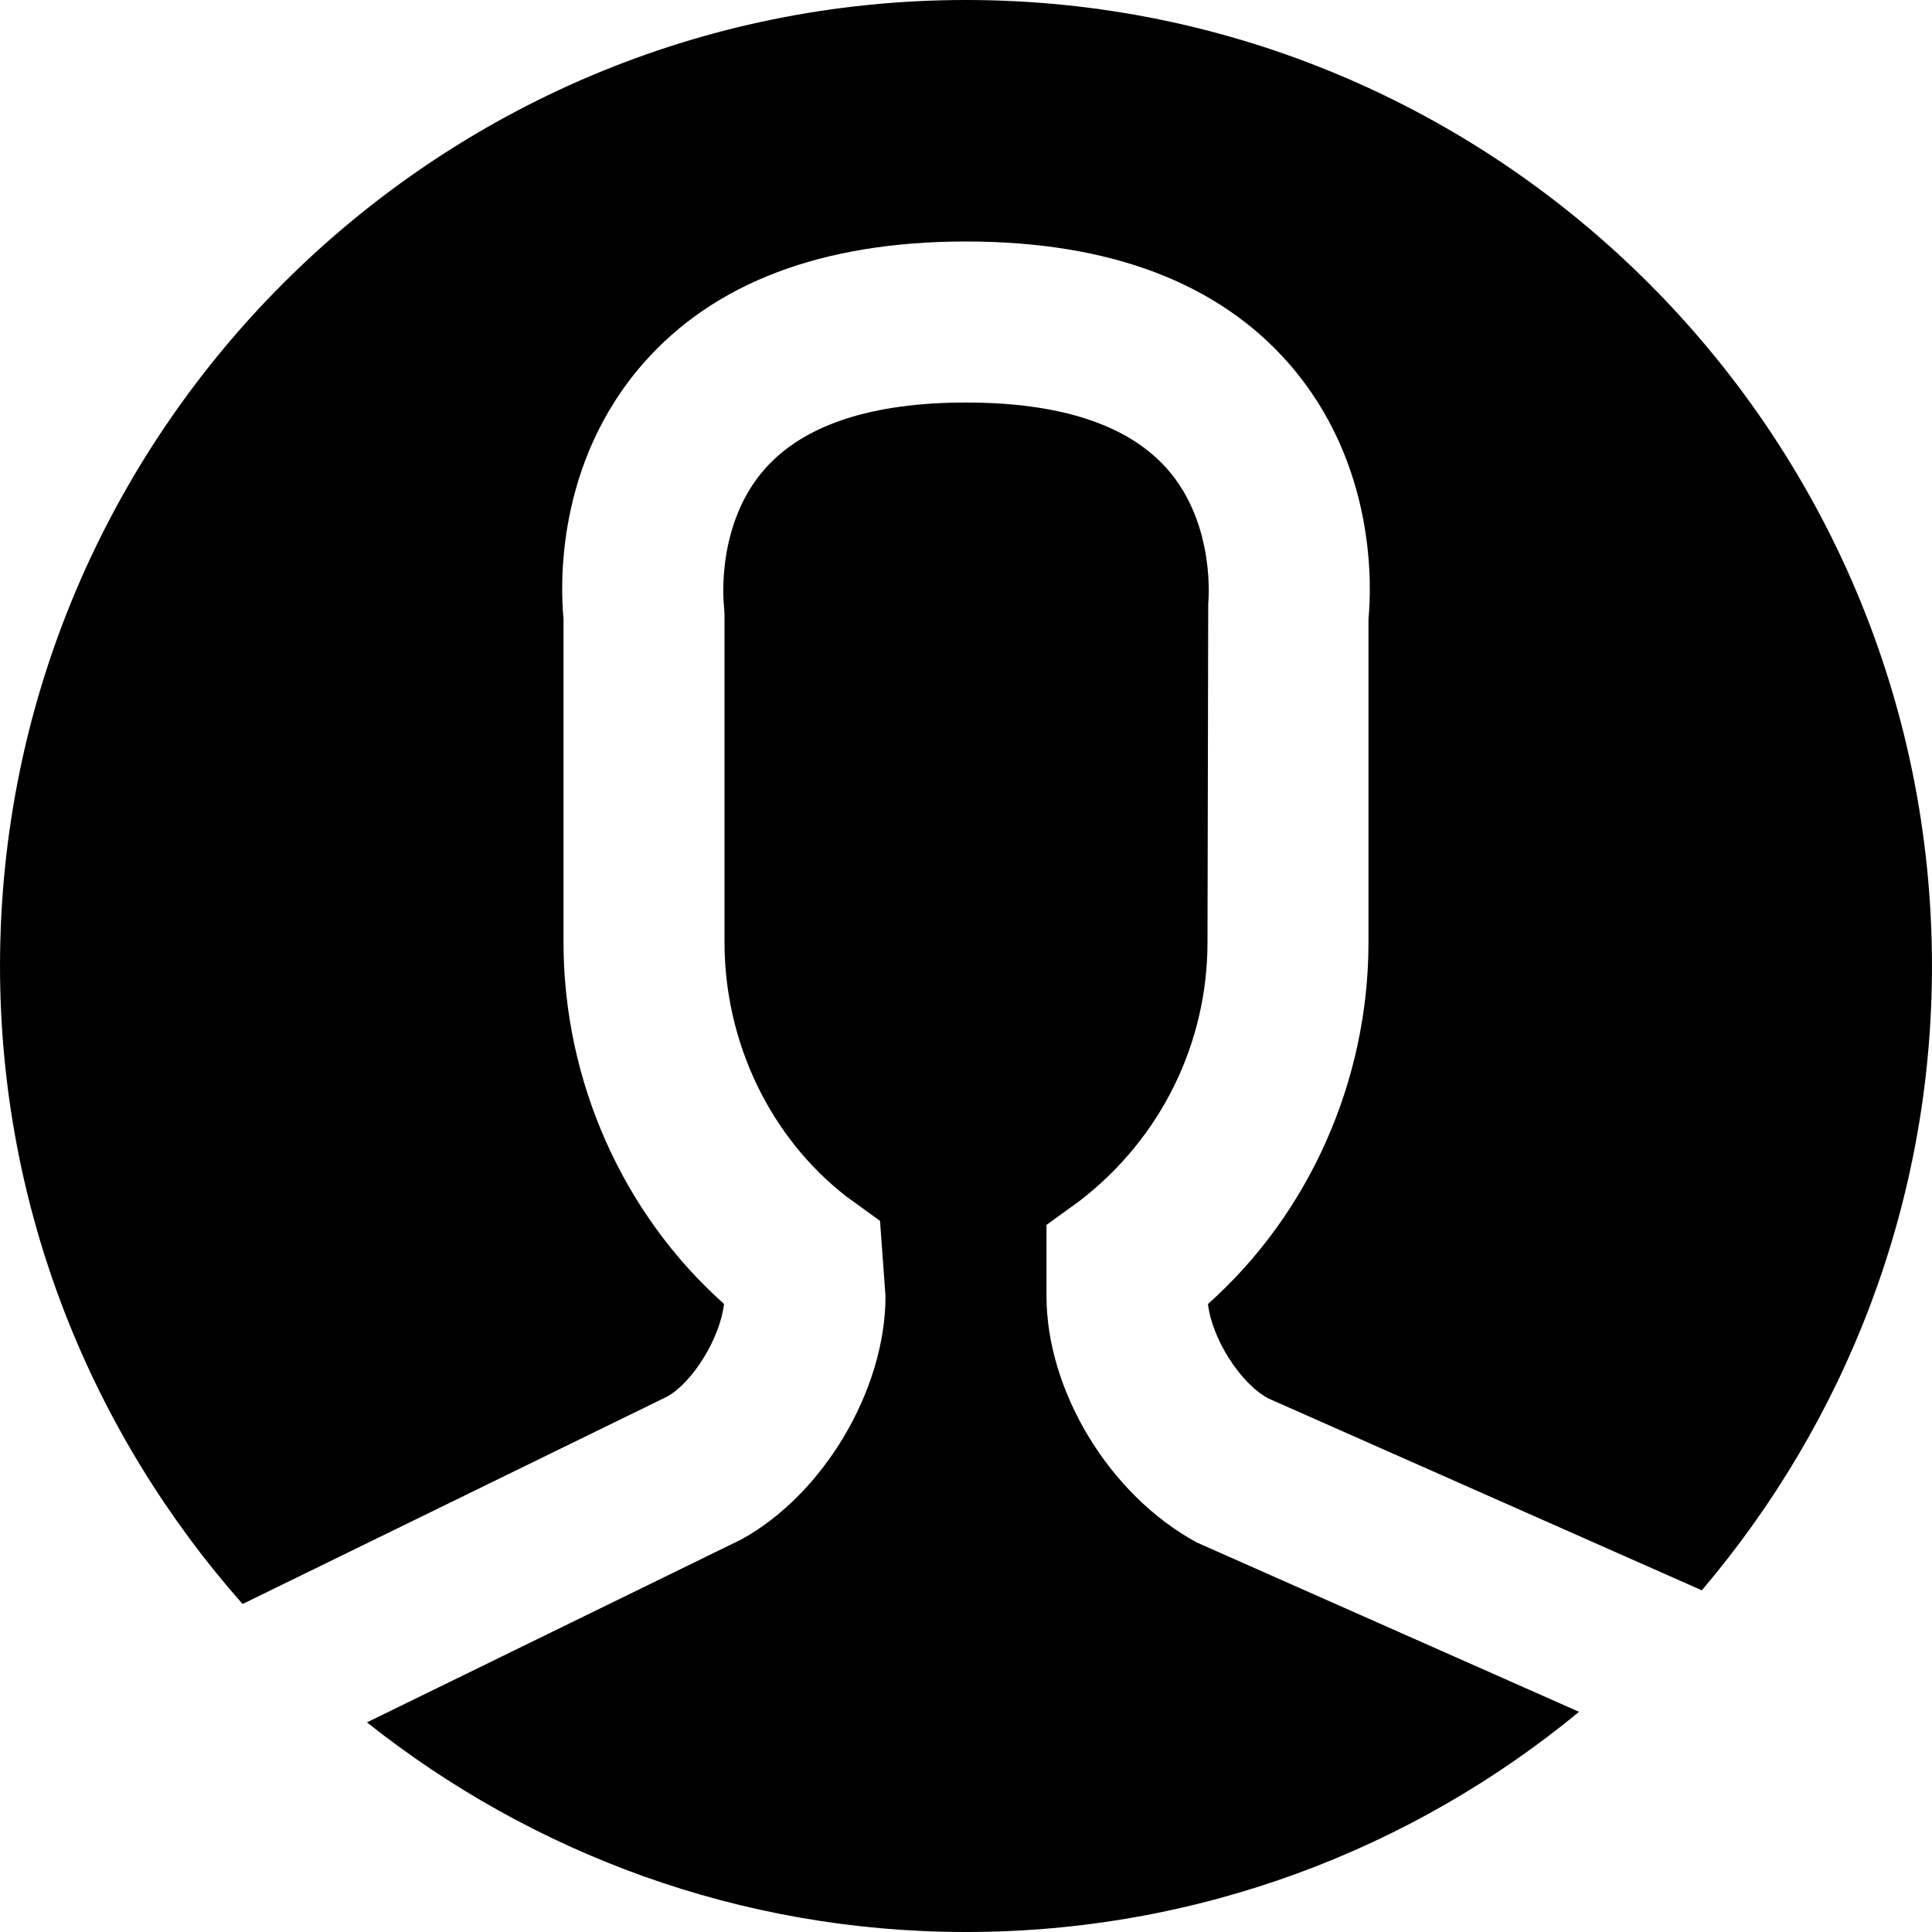 <?xml version="1.0" encoding="iso-8859-1"?>
<!-- Uploaded to: SVG Repo, www.svgrepo.com, Generator: SVG Repo Mixer Tools -->
<svg fill="#000000" height="800px" width="800px" version="1.1" id="Layer_1" xmlns="http://www.w3.org/2000/svg" xmlns:xlink="http://www.w3.org/1999/xlink" 
	 viewBox="0 0 512.011 512.011" xml:space="preserve">
<g>
	<g>
		<g>
			<path d="M256.005,0c-141.163,0-256,114.859-256,256c0,64.832,24.405,123.947,64.277,169.088l112.491-54.955
				c6.741-3.691,14.08-15.509,15.104-24.576c-26.795-23.872-42.539-59.072-42.539-95.851v-85.717
				c-0.811-8.363-2.219-41.024,21.12-67.669C189.232,74.88,218.011,64,256.005,64s66.773,10.88,85.547,32.32
				c23.317,26.645,21.931,59.307,21.12,67.669v85.717c0,36.8-15.765,72.021-42.539,95.872c1.024,9.045,8.405,20.885,15.936,25.003
				l114.944,50.88c37.952-44.672,60.992-102.379,60.992-165.461C512.005,114.859,397.168,0,256.005,0z"/>
			<path d="M277.339,343.52v-18.901l8.832-6.4c21.717-16.747,33.835-41.963,33.835-68.523l0.192-89.707
				c0,0,2.219-21.035-11.008-35.861c-10.325-11.584-28.224-17.451-53.184-17.451s-42.859,5.867-53.184,17.451
				c-13.227,14.827-11.008,35.861-10.987,36.075l0.171,2.624v86.869c0,26.56,12.117,51.776,32.405,67.477l8.811,6.379l1.451,19.968
				c0,24.853-16.491,52.608-38.315,64.512l-99.115,48.427c43.691,34.667,98.795,55.552,158.763,55.552
				c61.632,0,118.251-21.909,162.475-58.347L317.211,408.8C293.808,396.128,277.339,368.373,277.339,343.52z"/>
		</g>
	</g>
</g>
</svg>
